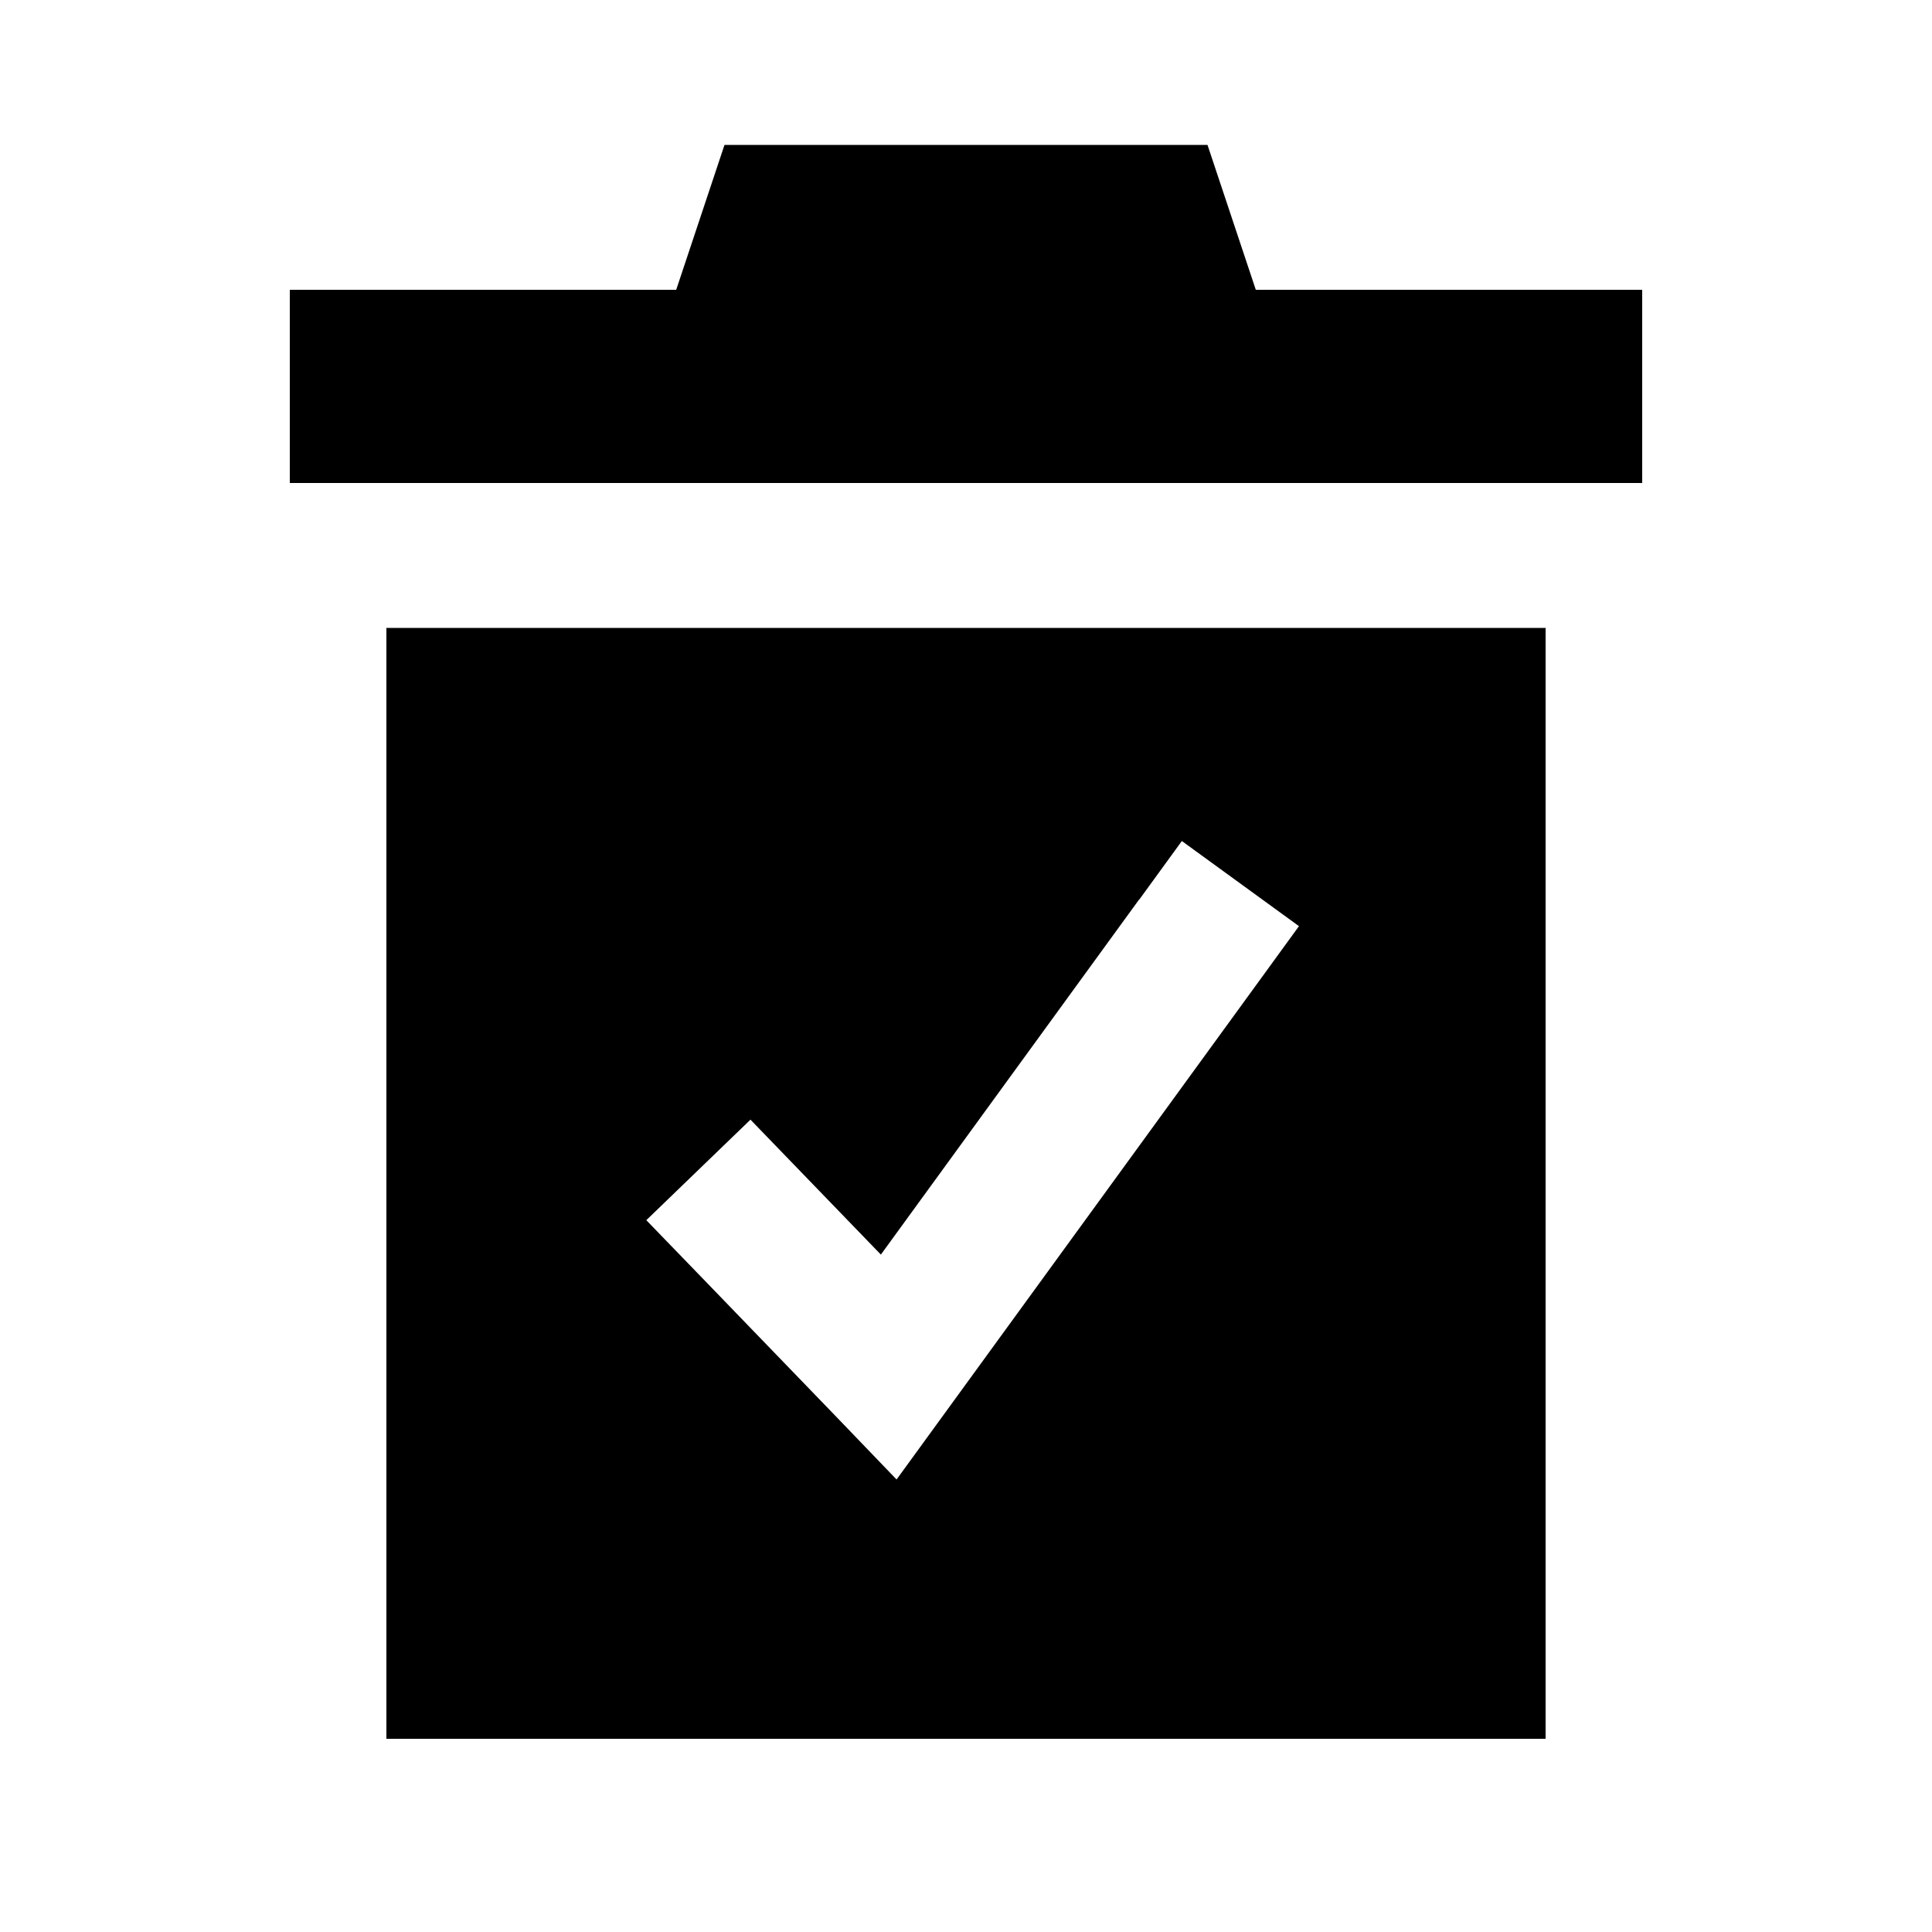 <svg xmlns="http://www.w3.org/2000/svg" viewBox="0 0 640 640"><!--! Font Awesome Pro 7.1.0 by @fontawesome - https://fontawesome.com License - https://fontawesome.com/license (Commercial License) Copyright 2025 Fonticons, Inc. --><path fill="currentColor" d="M512 576L128 576L128 208L512 208L512 576zM377.4 297.9L291.8 415.6C272.5 395.6 258.1 380.7 248.6 370.9L214.1 404.2C220.3 410.6 241.3 432.3 277.2 469.5L297 490.1L313.8 467L416.2 326.2L430.3 306.8L391.5 278.6L377.4 298zM416 96L544 96L544 160L96 160L96 96L224 96L240 48L400 48L416 96z"/></svg>